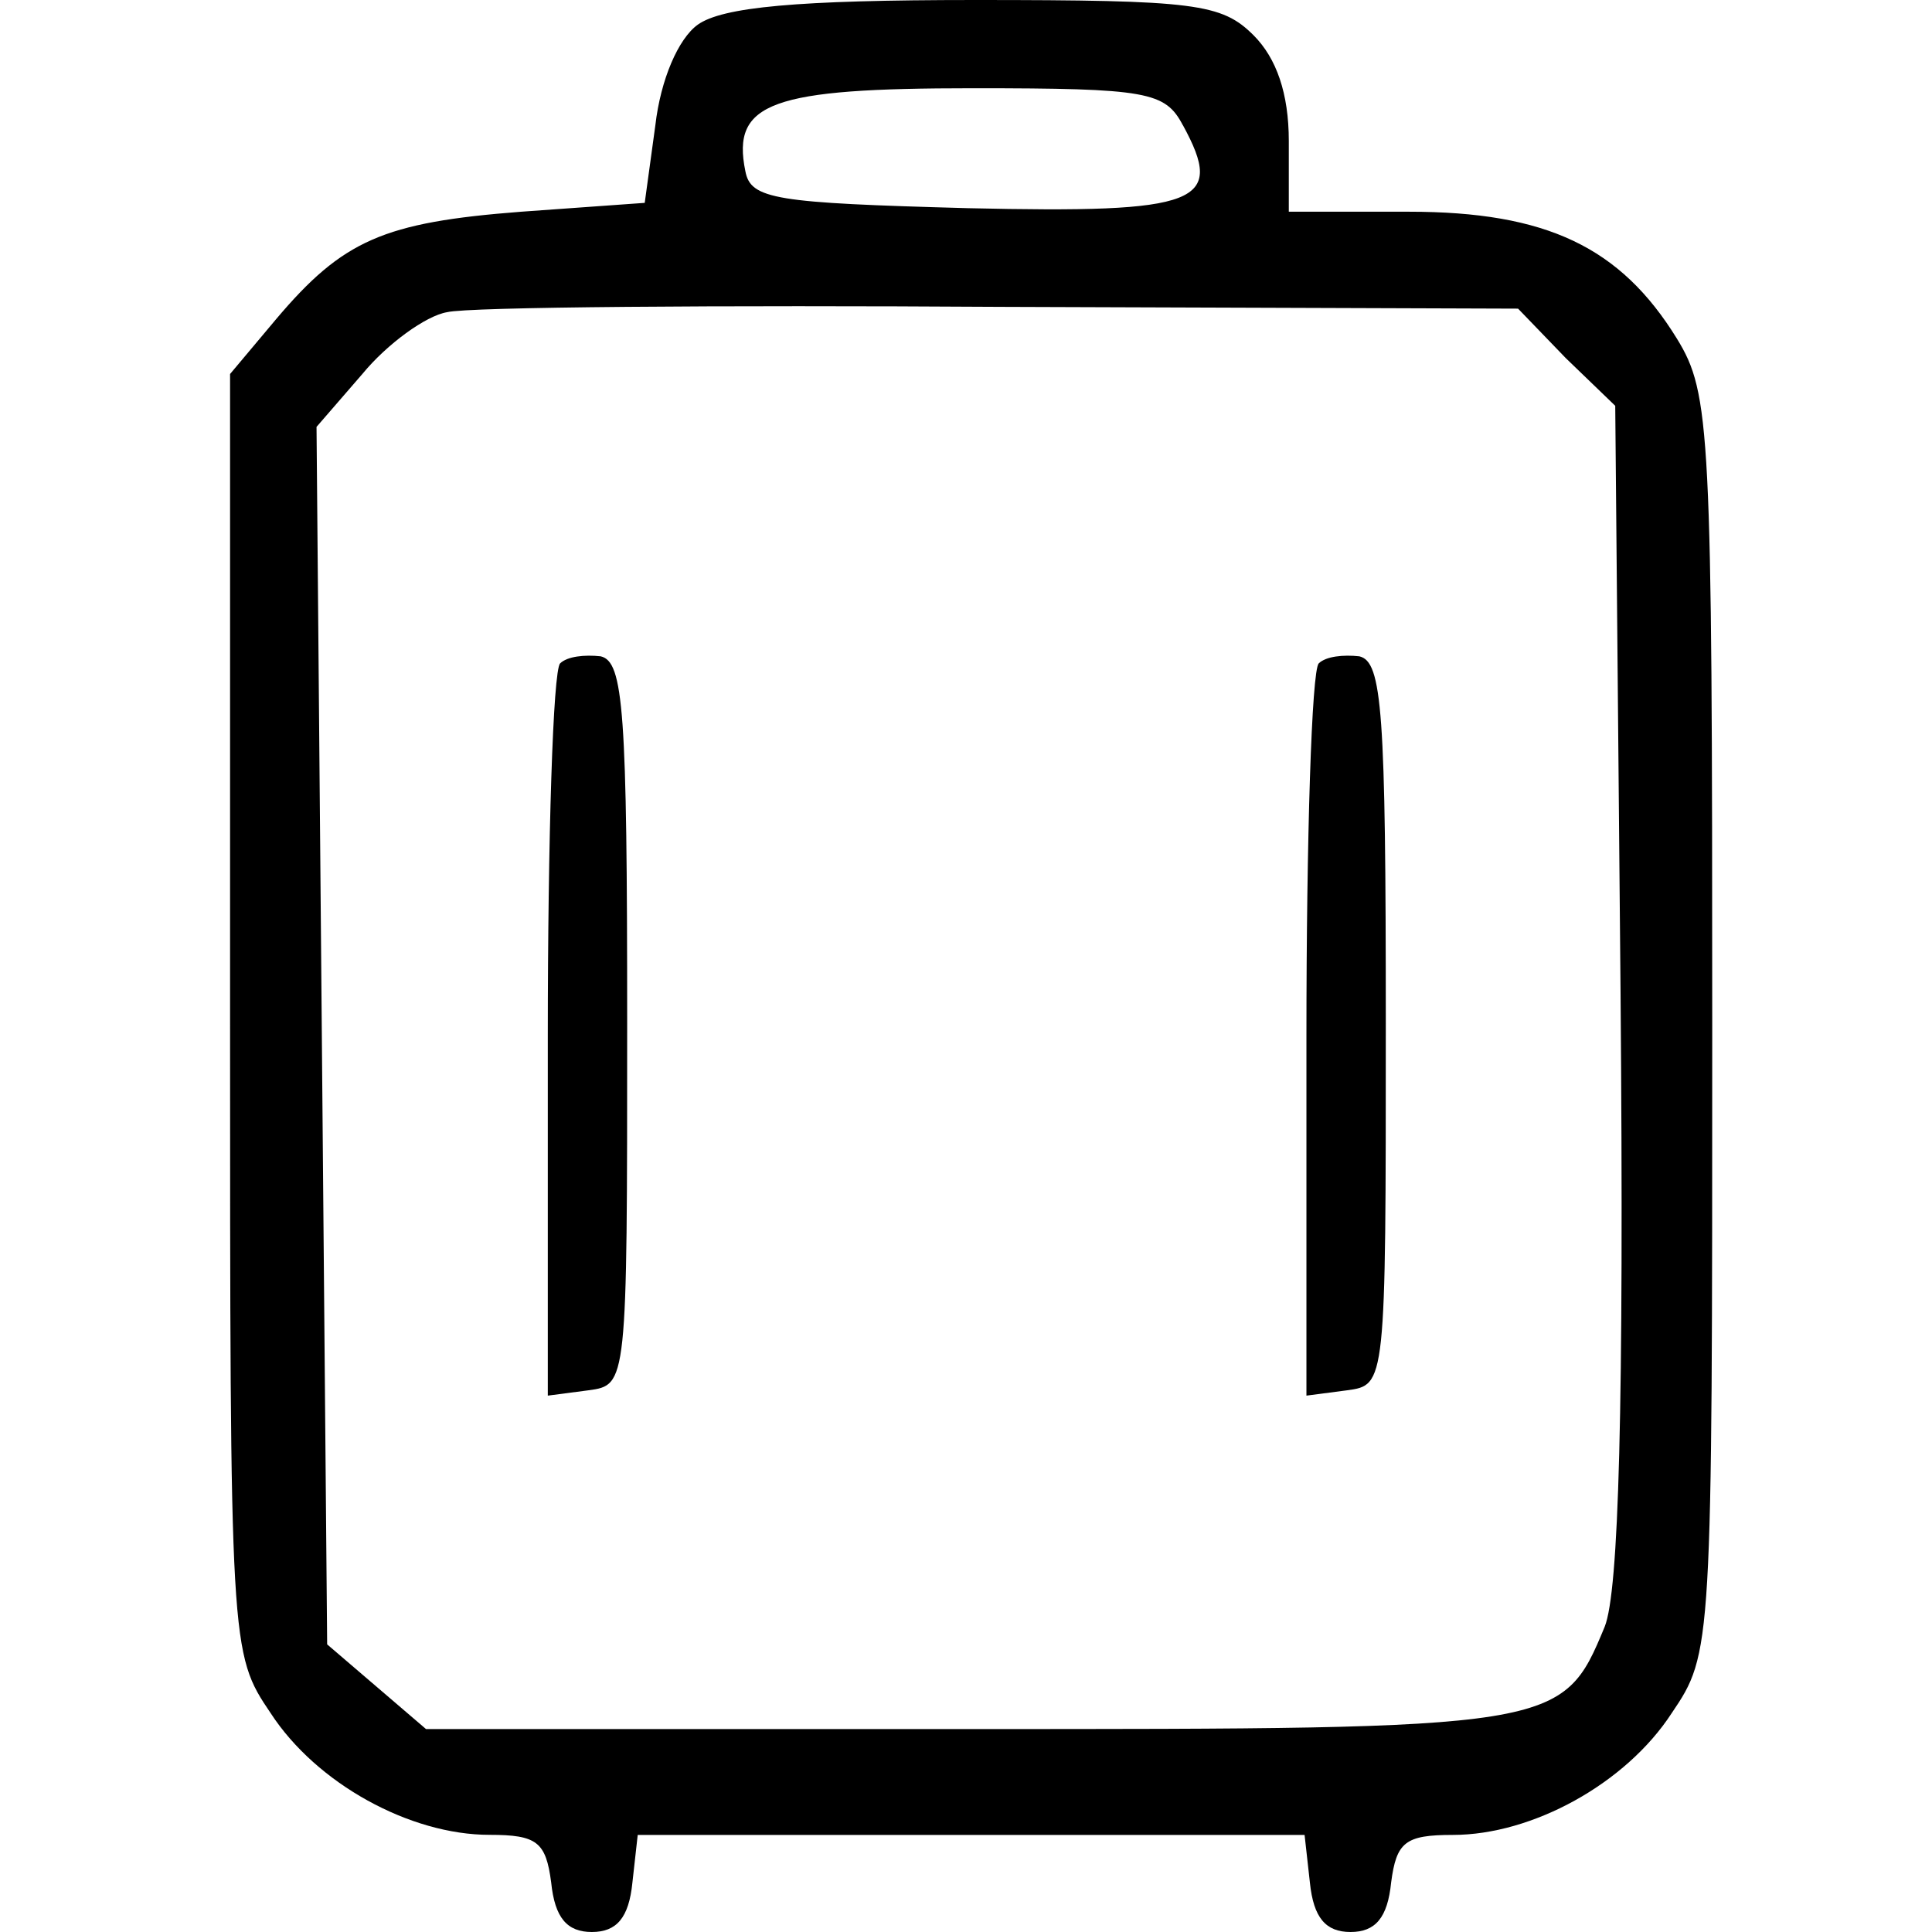 <?xml version="1.0" encoding="UTF-8" standalone="no"?>
<svg
   width="24"
   height="24"
   version="1.1"
   id="svg12"
   xmlns="http://www.w3.org/2000/svg"
   xmlns:svg="http://www.w3.org/2000/svg">
  <defs
     id="defs7" />
  <path
     d="m 8.667,0.307 c -0.241,0.175 -0.46,0.679 -0.526,1.249 l -0.132,0.964 -1.534,0.11 c -1.71,0.132 -2.214,0.351 -3.047,1.337 l -0.57,0.679 v 7.934 c 0,7.912 0,7.956 0.504,8.701 0.57,0.877 1.732,1.512 2.718,1.512 0.592,0 0.701,0.088 0.767,0.592 C 6.892,23.825 7.045,24 7.352,24 c 0.307,0 0.46,-0.175 0.504,-0.614 l 0.066,-0.592 h 4.142 4.142 l 0.066,0.592 C 16.317,23.825 16.47,24 16.777,24 c 0.307,0 0.46,-0.175 0.504,-0.614 0.066,-0.504 0.175,-0.592 0.767,-0.592 0.986,0 2.148,-0.636 2.718,-1.512 0.504,-0.745 0.504,-0.789 0.504,-8.548 0,-7.408 -0.022,-7.847 -0.438,-8.526 C 20.13,3.068 19.21,2.63 17.5,2.63 H 16.01 V 1.753 c 0,-0.592 -0.153,-1.03 -0.438,-1.315 C 15.177,0.044 14.848,0 12.108,0 9.895,0 8.974,0.088 8.667,0.307 Z M 14.695,1.556 C 15.221,2.521 14.914,2.652 12.021,2.586 9.632,2.521 9.325,2.477 9.259,2.126 9.084,1.271 9.588,1.096 12.086,1.096 c 2.17,0 2.389,0.044 2.608,0.46 z m 4.756,2.893 0.614,0.592 0.066,7.277 c 0.044,5.216 -0.022,7.452 -0.197,7.89 -0.526,1.271 -0.57,1.271 -7.912,1.271 H 5.292 l -0.614,-0.526 -0.614,-0.526 -0.066,-7.562 -0.066,-7.562 0.57,-0.658 c 0.307,-0.373 0.789,-0.723 1.052,-0.767 0.263,-0.066 3.375,-0.088 6.882,-0.066 l 6.422,0.022 z"
     id="path15"
     style="stroke-width:0.022" />
  <path
     d="m 6.958,8.241 c -0.088,0.088 -0.153,2.17 -0.153,4.625 v 4.471 l 0.504,-0.066 c 0.482,-0.066 0.482,-0.066 0.482,-4.559 0,-3.879 -0.044,-4.493 -0.329,-4.559 -0.197,-0.022 -0.416,0 -0.504,0.088 z"
     id="path16"
     style="stroke-width:0.022" />
  <path
     d="m 16.382,8.241 c -0.088,0.088 -0.153,2.17 -0.153,4.625 v 4.471 l 0.504,-0.066 c 0.482,-0.066 0.482,-0.066 0.482,-4.559 0,-3.879 -0.044,-4.493 -0.329,-4.559 -0.197,-0.022 -0.416,0 -0.504,0.088 z"
     id="path17"
     style="stroke-width:0.022" />
</svg>
